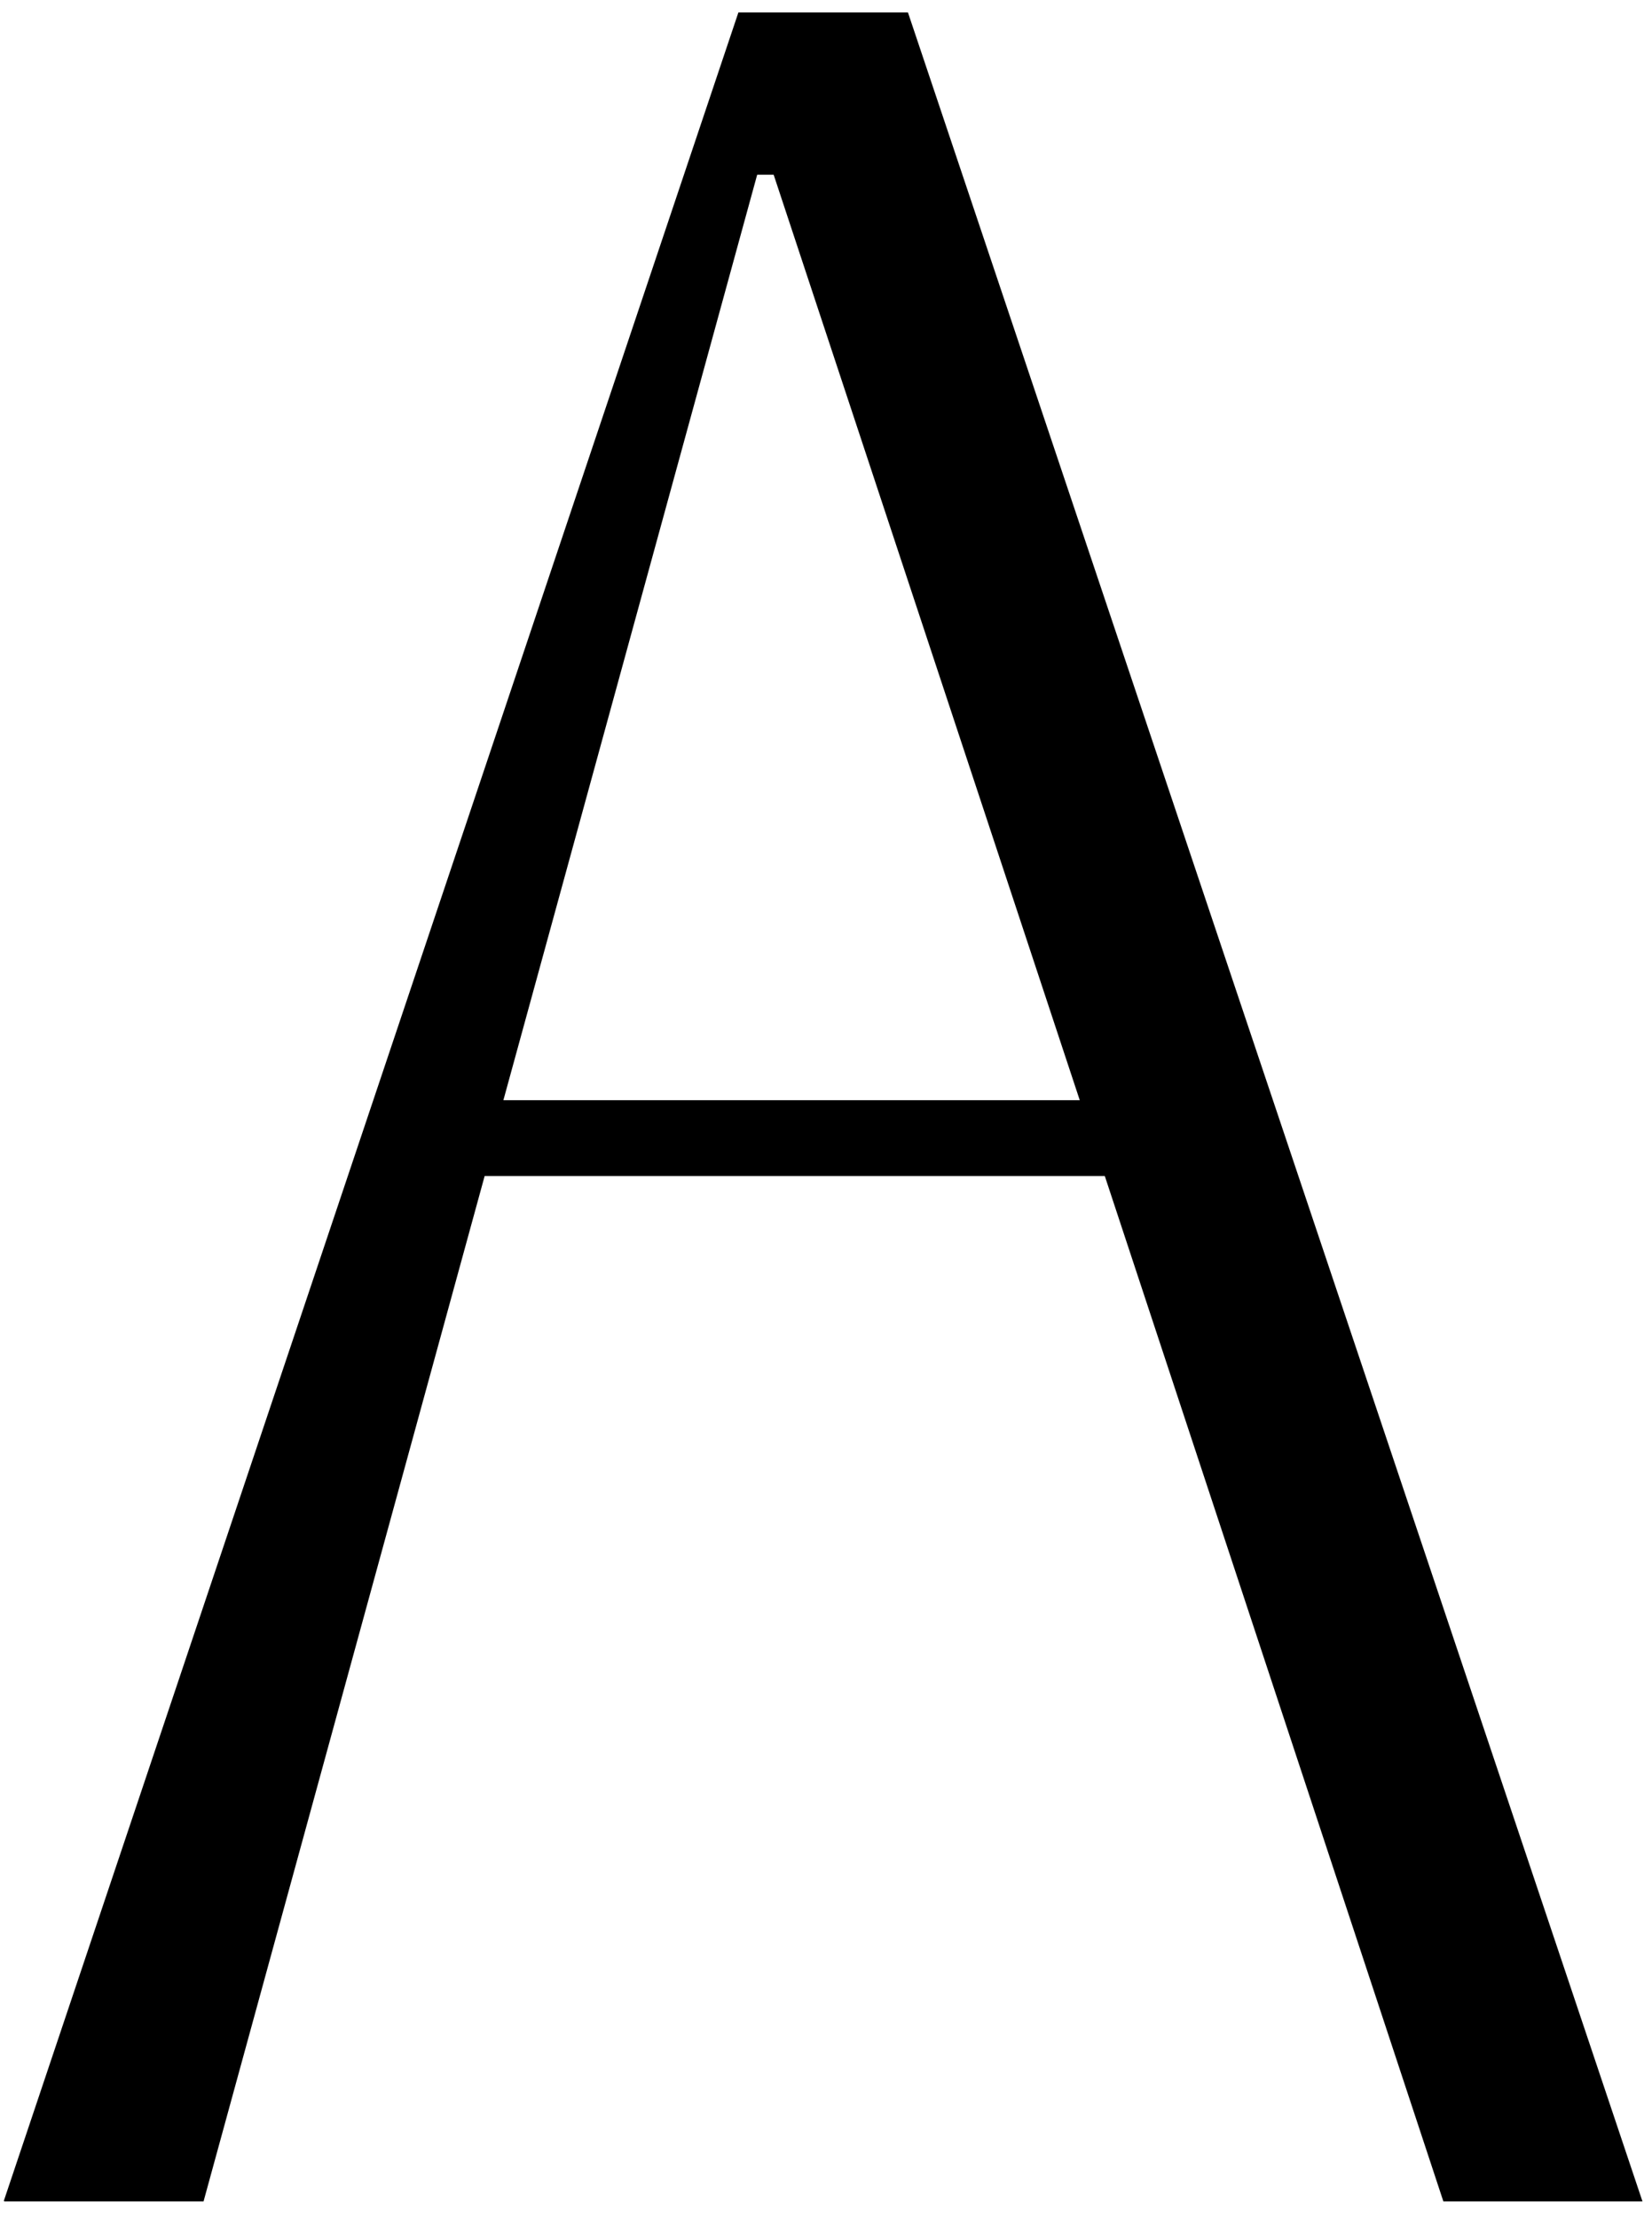 <svg width="38" height="51" viewBox="0 0 38 51" fill="none" xmlns="http://www.w3.org/2000/svg">
<path d="M0.088 50.602L16.985 0.286H20.885L37.781 50.615H33.201L25.413 27.039H11.148L4.682 50.615H0.102L0.088 50.602ZM17.417 4.017L11.579 25.296H24.837L17.796 4.017H17.417Z" fill="black"/>
</svg>
